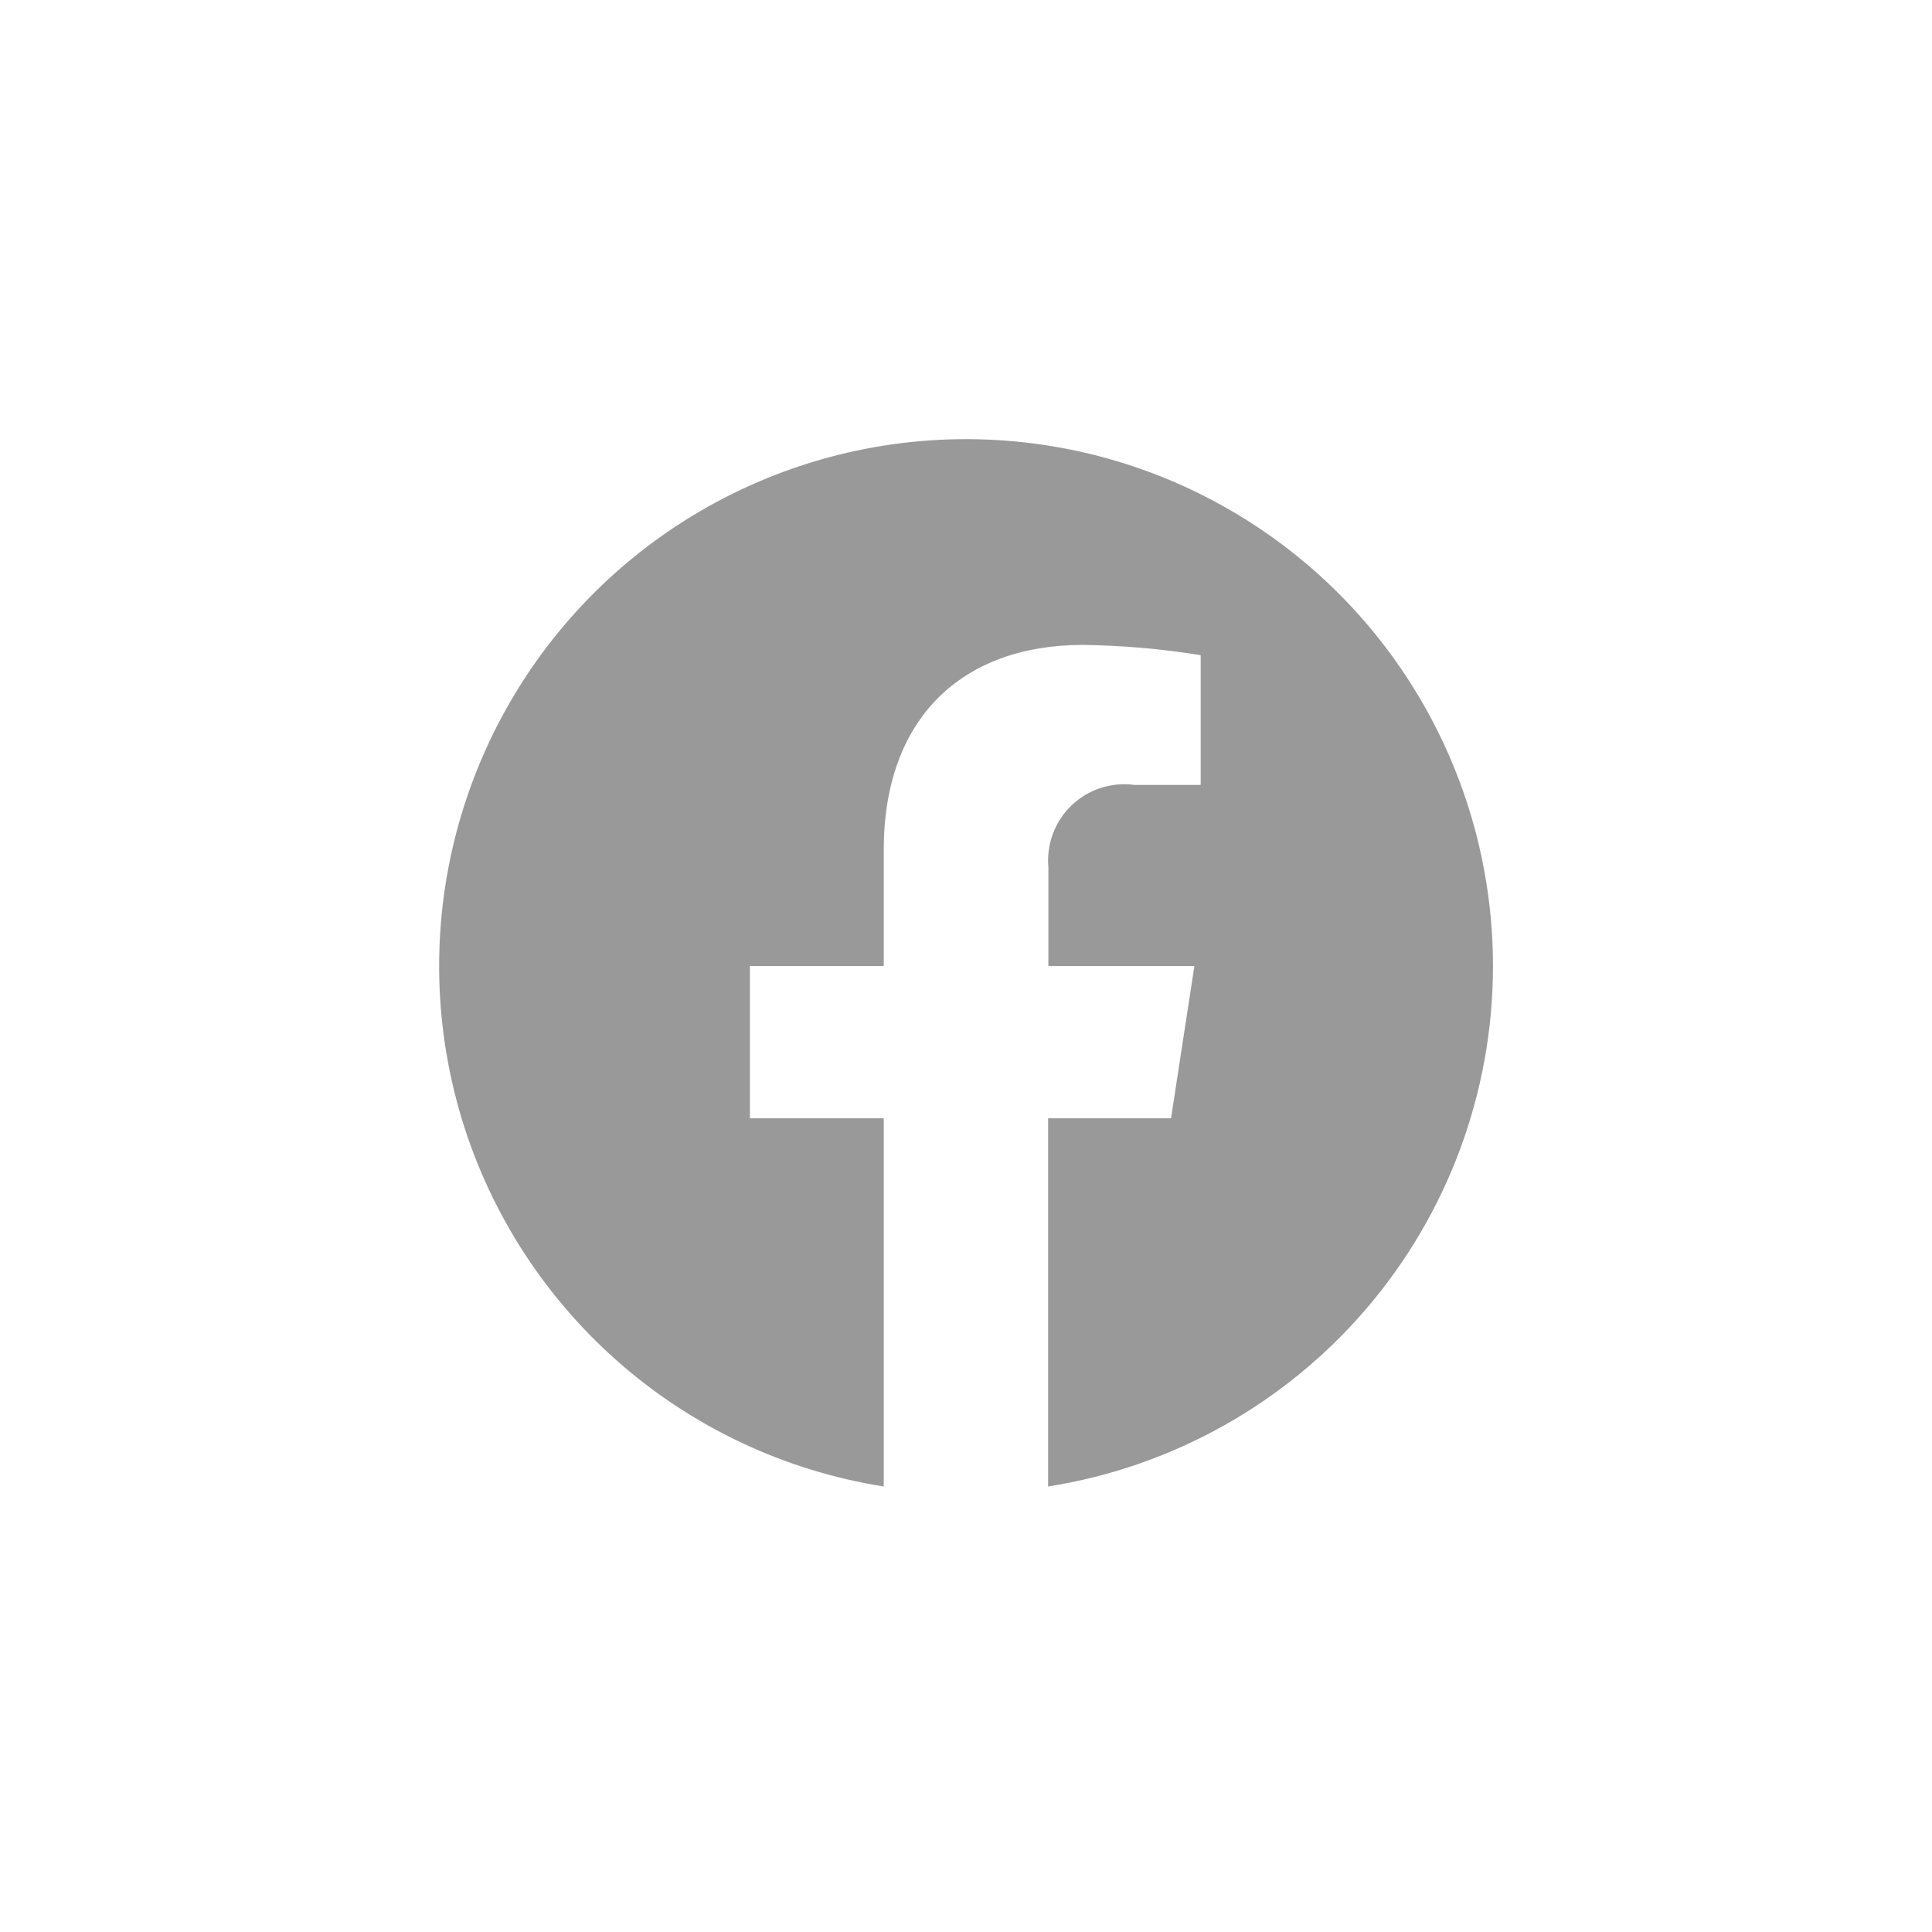 <svg width="42" height="42" viewBox="0 0 42 42" fill="none" xmlns="http://www.w3.org/2000/svg">
<path d="M32.456 21C32.456 18.811 31.828 16.668 30.648 14.825C29.468 12.981 27.784 11.515 25.796 10.598C23.808 9.682 21.599 9.355 19.43 9.655C17.262 9.955 15.225 10.871 13.561 12.292C11.897 13.714 10.675 15.583 10.04 17.678C9.404 19.773 9.383 22.006 9.977 24.113C10.572 26.219 11.758 28.111 13.394 29.565C15.031 31.019 17.05 31.973 19.212 32.315V24.311H16.303V21H19.212V18.476C19.212 15.605 20.922 14.02 23.539 14.02C24.398 14.031 25.255 14.106 26.102 14.243V17.063H24.658C24.412 17.03 24.162 17.053 23.926 17.13C23.69 17.207 23.474 17.336 23.295 17.508C23.115 17.68 22.977 17.89 22.89 18.122C22.803 18.355 22.769 18.604 22.791 18.851V21H25.965L25.457 24.311H22.785V32.315C25.48 31.89 27.936 30.517 29.709 28.443C31.482 26.368 32.456 23.729 32.456 21Z" fill="black" fill-opacity="0.4"/>
</svg>
